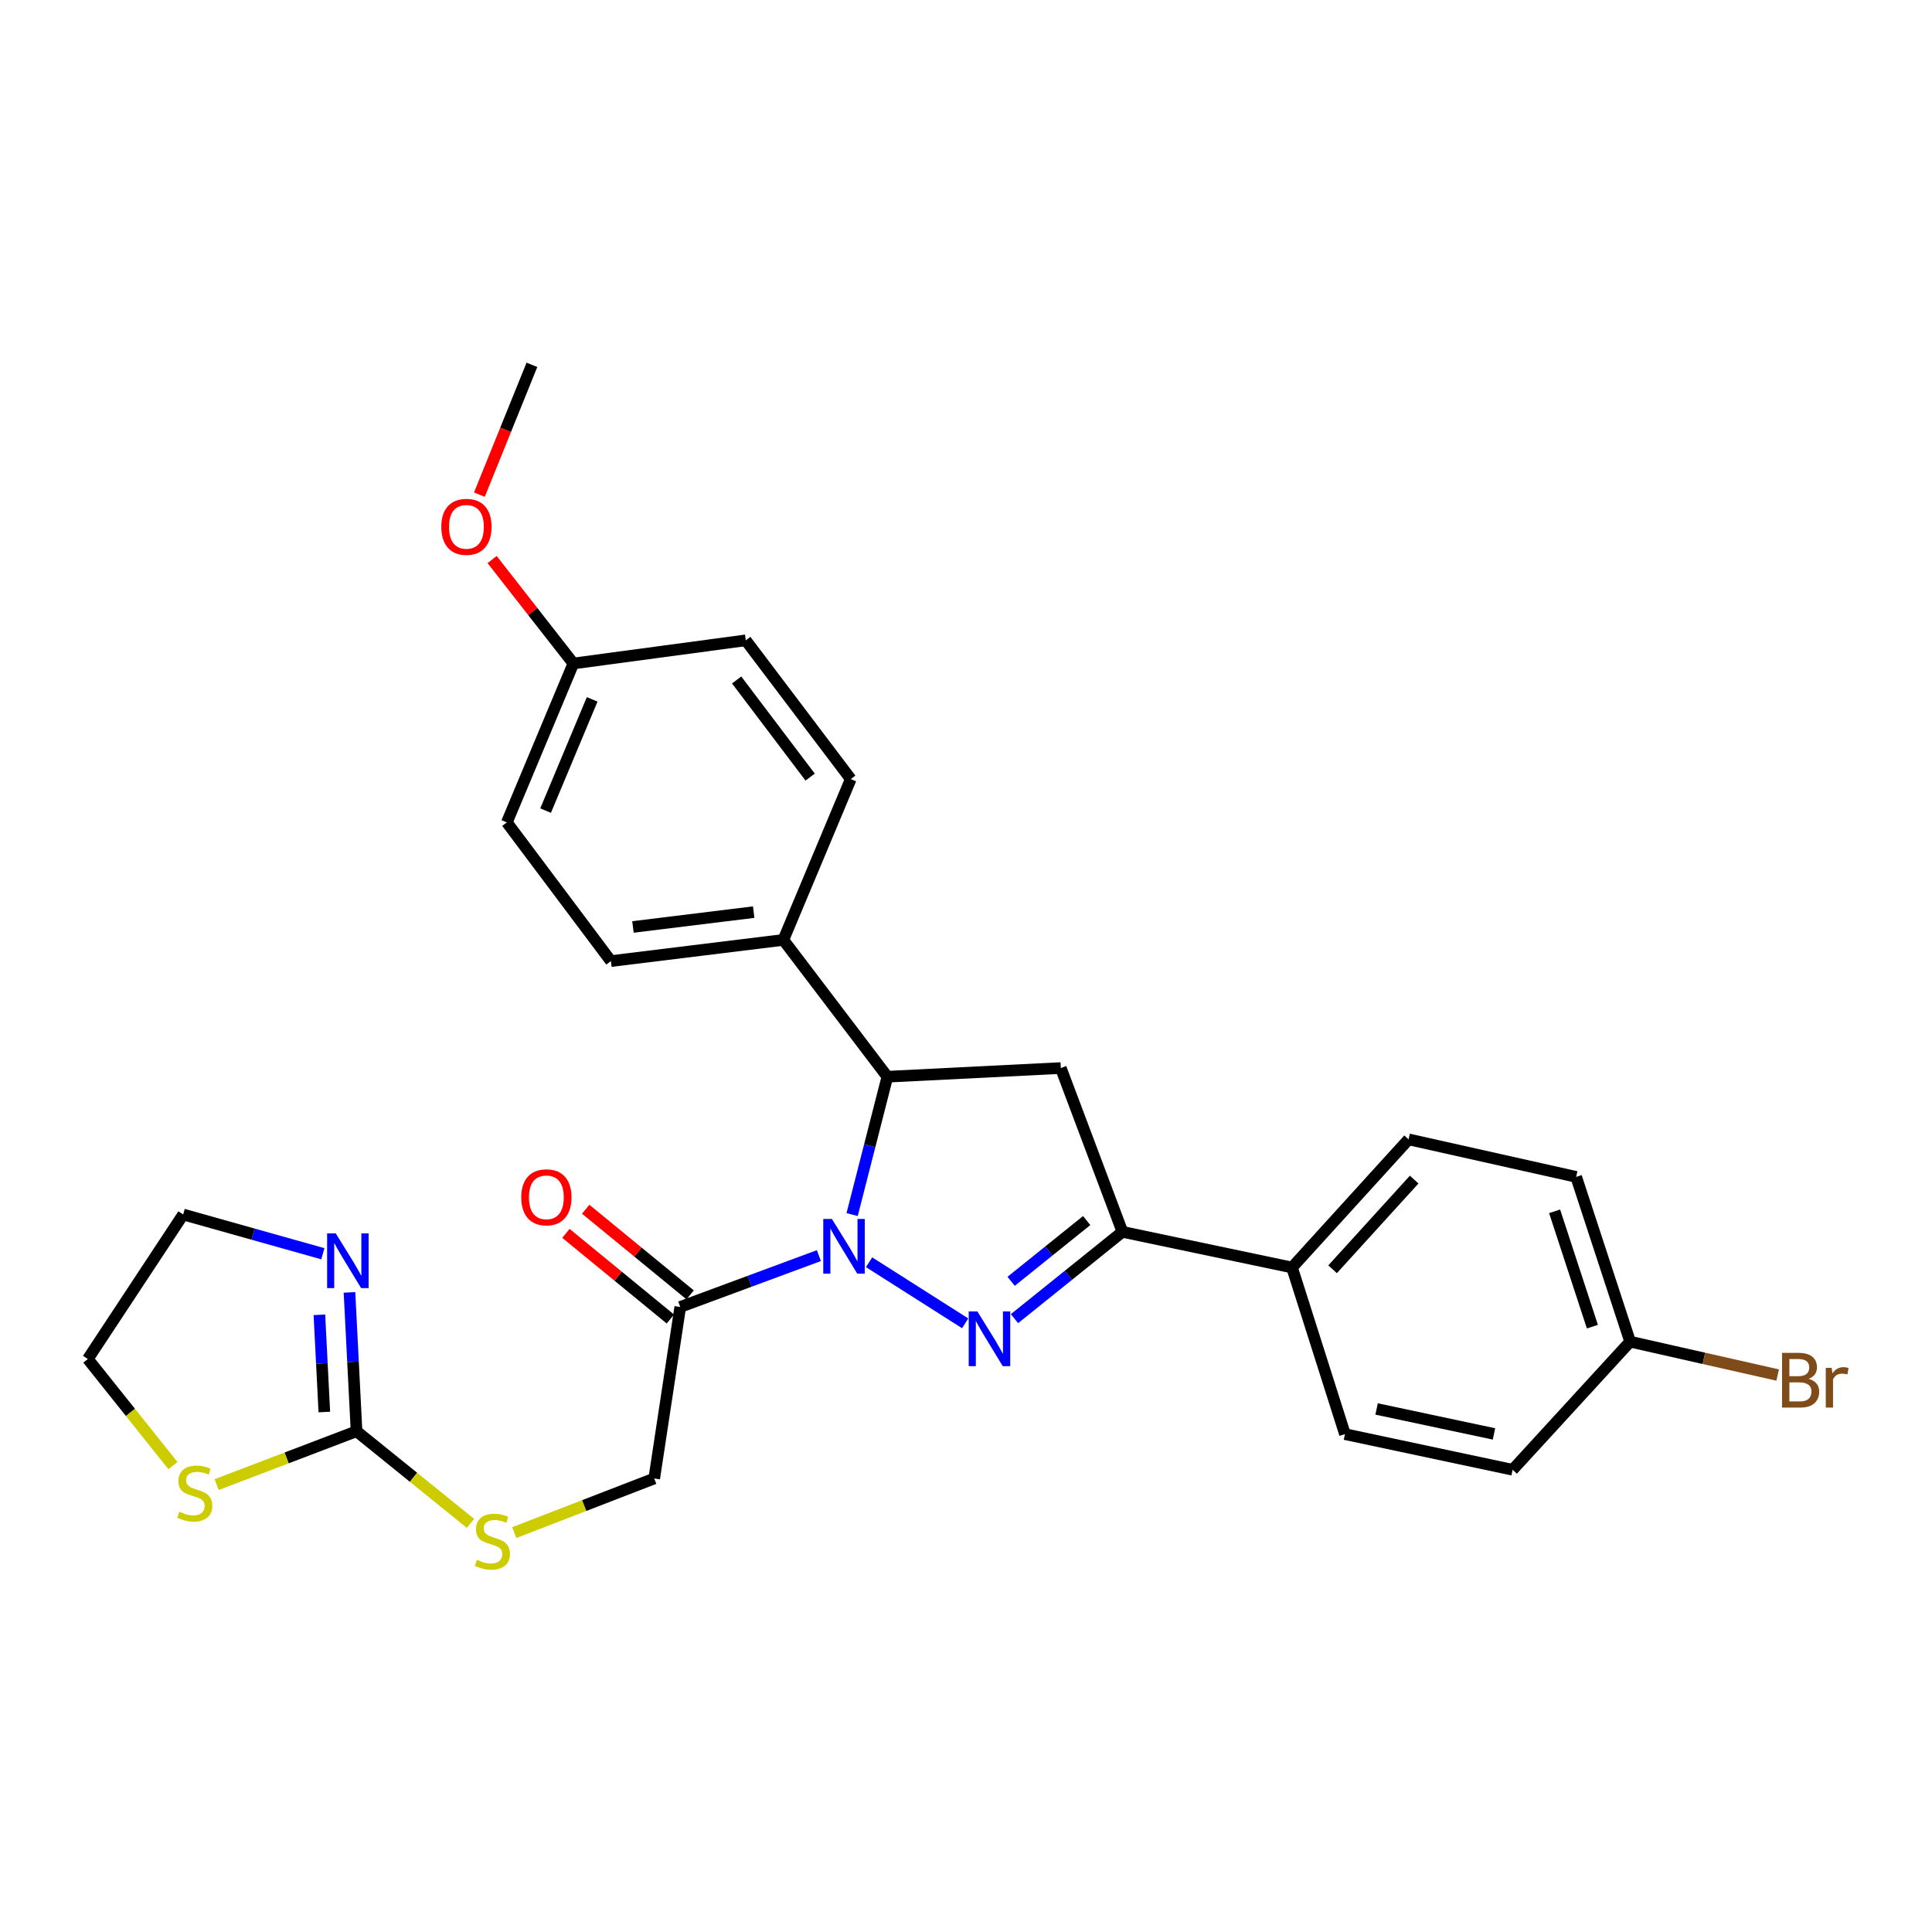 <?xml version='1.0' encoding='iso-8859-1'?>
<svg version='1.1' baseProfile='full'
              xmlns='http://www.w3.org/2000/svg'
                      xmlns:rdkit='http://www.rdkit.org/xml'
                      xmlns:xlink='http://www.w3.org/1999/xlink'
                  xml:space='preserve'
width='1000px' height='1000px' viewBox='0 0 1000 1000'>
<!-- END OF HEADER -->
<rect style='opacity:1.0;fill:#FFFFFF;stroke:none' width='1000' height='1000' x='0' y='0'> </rect>
<path class='bond-0' d='M 449.829,653.335 L 499.561,684.947' style='fill:none;fill-rule:evenodd;stroke:#0000FF;stroke-width:6px;stroke-linecap:butt;stroke-linejoin:miter;stroke-opacity:1' />
<path class='bond-2' d='M 441.058,628.666 L 450.18,592.986' style='fill:none;fill-rule:evenodd;stroke:#0000FF;stroke-width:6px;stroke-linecap:butt;stroke-linejoin:miter;stroke-opacity:1' />
<path class='bond-2' d='M 450.18,592.986 L 459.302,557.307' style='fill:none;fill-rule:evenodd;stroke:#000000;stroke-width:6px;stroke-linecap:butt;stroke-linejoin:miter;stroke-opacity:1' />
<path class='bond-3' d='M 423.859,649.905 L 387.978,663.191' style='fill:none;fill-rule:evenodd;stroke:#0000FF;stroke-width:6px;stroke-linecap:butt;stroke-linejoin:miter;stroke-opacity:1' />
<path class='bond-3' d='M 387.978,663.191 L 352.097,676.478' style='fill:none;fill-rule:evenodd;stroke:#000000;stroke-width:6px;stroke-linecap:butt;stroke-linejoin:miter;stroke-opacity:1' />
<path class='bond-1' d='M 525.094,682.535 L 553.031,660.068' style='fill:none;fill-rule:evenodd;stroke:#0000FF;stroke-width:6px;stroke-linecap:butt;stroke-linejoin:miter;stroke-opacity:1' />
<path class='bond-1' d='M 553.031,660.068 L 580.967,637.6' style='fill:none;fill-rule:evenodd;stroke:#000000;stroke-width:6px;stroke-linecap:butt;stroke-linejoin:miter;stroke-opacity:1' />
<path class='bond-1' d='M 523.356,663.212 L 542.912,647.485' style='fill:none;fill-rule:evenodd;stroke:#0000FF;stroke-width:6px;stroke-linecap:butt;stroke-linejoin:miter;stroke-opacity:1' />
<path class='bond-1' d='M 542.912,647.485 L 562.467,631.758' style='fill:none;fill-rule:evenodd;stroke:#000000;stroke-width:6px;stroke-linecap:butt;stroke-linejoin:miter;stroke-opacity:1' />
<path class='bond-8' d='M 580.967,637.6 L 668.751,656.061' style='fill:none;fill-rule:evenodd;stroke:#000000;stroke-width:6px;stroke-linecap:butt;stroke-linejoin:miter;stroke-opacity:1' />
<path class='bond-28' d='M 580.967,637.6 L 549.078,552.822' style='fill:none;fill-rule:evenodd;stroke:#000000;stroke-width:6px;stroke-linecap:butt;stroke-linejoin:miter;stroke-opacity:1' />
<path class='bond-4' d='M 459.302,557.307 L 549.078,552.822' style='fill:none;fill-rule:evenodd;stroke:#000000;stroke-width:6px;stroke-linecap:butt;stroke-linejoin:miter;stroke-opacity:1' />
<path class='bond-9' d='M 459.302,557.307 L 405.462,486.495' style='fill:none;fill-rule:evenodd;stroke:#000000;stroke-width:6px;stroke-linecap:butt;stroke-linejoin:miter;stroke-opacity:1' />
<path class='bond-11' d='M 352.097,676.478 L 338.633,765.258' style='fill:none;fill-rule:evenodd;stroke:#000000;stroke-width:6px;stroke-linecap:butt;stroke-linejoin:miter;stroke-opacity:1' />
<path class='bond-12' d='M 357.217,670.236 L 330.19,648.068' style='fill:none;fill-rule:evenodd;stroke:#000000;stroke-width:6px;stroke-linecap:butt;stroke-linejoin:miter;stroke-opacity:1' />
<path class='bond-12' d='M 330.19,648.068 L 303.162,625.9' style='fill:none;fill-rule:evenodd;stroke:#FF0000;stroke-width:6px;stroke-linecap:butt;stroke-linejoin:miter;stroke-opacity:1' />
<path class='bond-12' d='M 346.978,682.72 L 319.95,660.552' style='fill:none;fill-rule:evenodd;stroke:#000000;stroke-width:6px;stroke-linecap:butt;stroke-linejoin:miter;stroke-opacity:1' />
<path class='bond-12' d='M 319.95,660.552 L 292.922,638.384' style='fill:none;fill-rule:evenodd;stroke:#FF0000;stroke-width:6px;stroke-linecap:butt;stroke-linejoin:miter;stroke-opacity:1' />
<path class='bond-5' d='M 184.549,740.813 L 214.034,764.648' style='fill:none;fill-rule:evenodd;stroke:#000000;stroke-width:6px;stroke-linecap:butt;stroke-linejoin:miter;stroke-opacity:1' />
<path class='bond-5' d='M 214.034,764.648 L 243.518,788.483' style='fill:none;fill-rule:evenodd;stroke:#CCCC00;stroke-width:6px;stroke-linecap:butt;stroke-linejoin:miter;stroke-opacity:1' />
<path class='bond-6' d='M 184.549,740.813 L 182.719,704.877' style='fill:none;fill-rule:evenodd;stroke:#000000;stroke-width:6px;stroke-linecap:butt;stroke-linejoin:miter;stroke-opacity:1' />
<path class='bond-6' d='M 182.719,704.877 L 180.888,668.941' style='fill:none;fill-rule:evenodd;stroke:#0000FF;stroke-width:6px;stroke-linecap:butt;stroke-linejoin:miter;stroke-opacity:1' />
<path class='bond-6' d='M 167.874,730.854 L 166.593,705.698' style='fill:none;fill-rule:evenodd;stroke:#000000;stroke-width:6px;stroke-linecap:butt;stroke-linejoin:miter;stroke-opacity:1' />
<path class='bond-6' d='M 166.593,705.698 L 165.312,680.543' style='fill:none;fill-rule:evenodd;stroke:#0000FF;stroke-width:6px;stroke-linecap:butt;stroke-linejoin:miter;stroke-opacity:1' />
<path class='bond-7' d='M 184.549,740.813 L 148.34,754.618' style='fill:none;fill-rule:evenodd;stroke:#000000;stroke-width:6px;stroke-linecap:butt;stroke-linejoin:miter;stroke-opacity:1' />
<path class='bond-7' d='M 148.34,754.618 L 112.131,768.423' style='fill:none;fill-rule:evenodd;stroke:#CCCC00;stroke-width:6px;stroke-linecap:butt;stroke-linejoin:miter;stroke-opacity:1' />
<path class='bond-24' d='M 167.101,648.932 L 130.955,638.777' style='fill:none;fill-rule:evenodd;stroke:#0000FF;stroke-width:6px;stroke-linecap:butt;stroke-linejoin:miter;stroke-opacity:1' />
<path class='bond-24' d='M 130.955,638.777 L 94.809,628.621' style='fill:none;fill-rule:evenodd;stroke:#000000;stroke-width:6px;stroke-linecap:butt;stroke-linejoin:miter;stroke-opacity:1' />
<path class='bond-26' d='M 89.513,758.593 L 67.484,731.009' style='fill:none;fill-rule:evenodd;stroke:#CCCC00;stroke-width:6px;stroke-linecap:butt;stroke-linejoin:miter;stroke-opacity:1' />
<path class='bond-26' d='M 67.484,731.009 L 45.455,703.425' style='fill:none;fill-rule:evenodd;stroke:#000000;stroke-width:6px;stroke-linecap:butt;stroke-linejoin:miter;stroke-opacity:1' />
<path class='bond-14' d='M 668.751,656.061 L 729.077,589.735' style='fill:none;fill-rule:evenodd;stroke:#000000;stroke-width:6px;stroke-linecap:butt;stroke-linejoin:miter;stroke-opacity:1' />
<path class='bond-14' d='M 689.745,656.977 L 731.973,610.548' style='fill:none;fill-rule:evenodd;stroke:#000000;stroke-width:6px;stroke-linecap:butt;stroke-linejoin:miter;stroke-opacity:1' />
<path class='bond-15' d='M 668.751,656.061 L 696.147,742.303' style='fill:none;fill-rule:evenodd;stroke:#000000;stroke-width:6px;stroke-linecap:butt;stroke-linejoin:miter;stroke-opacity:1' />
<path class='bond-13' d='M 405.462,486.495 L 316.198,497.465' style='fill:none;fill-rule:evenodd;stroke:#000000;stroke-width:6px;stroke-linecap:butt;stroke-linejoin:miter;stroke-opacity:1' />
<path class='bond-13' d='M 390.103,472.114 L 327.618,479.794' style='fill:none;fill-rule:evenodd;stroke:#000000;stroke-width:6px;stroke-linecap:butt;stroke-linejoin:miter;stroke-opacity:1' />
<path class='bond-16' d='M 405.462,486.495 L 440.357,403.259' style='fill:none;fill-rule:evenodd;stroke:#000000;stroke-width:6px;stroke-linecap:butt;stroke-linejoin:miter;stroke-opacity:1' />
<path class='bond-10' d='M 266.184,793.271 L 302.408,779.264' style='fill:none;fill-rule:evenodd;stroke:#CCCC00;stroke-width:6px;stroke-linecap:butt;stroke-linejoin:miter;stroke-opacity:1' />
<path class='bond-10' d='M 302.408,779.264 L 338.633,765.258' style='fill:none;fill-rule:evenodd;stroke:#000000;stroke-width:6px;stroke-linecap:butt;stroke-linejoin:miter;stroke-opacity:1' />
<path class='bond-22' d='M 316.198,497.465 L 262.34,425.676' style='fill:none;fill-rule:evenodd;stroke:#000000;stroke-width:6px;stroke-linecap:butt;stroke-linejoin:miter;stroke-opacity:1' />
<path class='bond-20' d='M 729.077,589.735 L 815.82,609.155' style='fill:none;fill-rule:evenodd;stroke:#000000;stroke-width:6px;stroke-linecap:butt;stroke-linejoin:miter;stroke-opacity:1' />
<path class='bond-19' d='M 696.147,742.303 L 782.935,760.755' style='fill:none;fill-rule:evenodd;stroke:#000000;stroke-width:6px;stroke-linecap:butt;stroke-linejoin:miter;stroke-opacity:1' />
<path class='bond-19' d='M 712.523,729.277 L 773.275,742.193' style='fill:none;fill-rule:evenodd;stroke:#000000;stroke-width:6px;stroke-linecap:butt;stroke-linejoin:miter;stroke-opacity:1' />
<path class='bond-21' d='M 440.357,403.259 L 386.014,331.433' style='fill:none;fill-rule:evenodd;stroke:#000000;stroke-width:6px;stroke-linecap:butt;stroke-linejoin:miter;stroke-opacity:1' />
<path class='bond-21' d='M 419.329,402.227 L 381.289,351.949' style='fill:none;fill-rule:evenodd;stroke:#000000;stroke-width:6px;stroke-linecap:butt;stroke-linejoin:miter;stroke-opacity:1' />
<path class='bond-17' d='M 843.754,694.446 L 782.935,760.755' style='fill:none;fill-rule:evenodd;stroke:#000000;stroke-width:6px;stroke-linecap:butt;stroke-linejoin:miter;stroke-opacity:1' />
<path class='bond-23' d='M 843.754,694.446 L 881.934,703.081' style='fill:none;fill-rule:evenodd;stroke:#000000;stroke-width:6px;stroke-linecap:butt;stroke-linejoin:miter;stroke-opacity:1' />
<path class='bond-23' d='M 881.934,703.081 L 920.114,711.717' style='fill:none;fill-rule:evenodd;stroke:#7F4C19;stroke-width:6px;stroke-linecap:butt;stroke-linejoin:miter;stroke-opacity:1' />
<path class='bond-30' d='M 843.754,694.446 L 815.82,609.155' style='fill:none;fill-rule:evenodd;stroke:#000000;stroke-width:6px;stroke-linecap:butt;stroke-linejoin:miter;stroke-opacity:1' />
<path class='bond-30' d='M 824.219,686.678 L 804.666,626.975' style='fill:none;fill-rule:evenodd;stroke:#000000;stroke-width:6px;stroke-linecap:butt;stroke-linejoin:miter;stroke-opacity:1' />
<path class='bond-18' d='M 296.777,343.417 L 386.014,331.433' style='fill:none;fill-rule:evenodd;stroke:#000000;stroke-width:6px;stroke-linecap:butt;stroke-linejoin:miter;stroke-opacity:1' />
<path class='bond-25' d='M 296.777,343.417 L 275.747,316.515' style='fill:none;fill-rule:evenodd;stroke:#000000;stroke-width:6px;stroke-linecap:butt;stroke-linejoin:miter;stroke-opacity:1' />
<path class='bond-25' d='M 275.747,316.515 L 254.716,289.612' style='fill:none;fill-rule:evenodd;stroke:#FF0000;stroke-width:6px;stroke-linecap:butt;stroke-linejoin:miter;stroke-opacity:1' />
<path class='bond-29' d='M 296.777,343.417 L 262.34,425.676' style='fill:none;fill-rule:evenodd;stroke:#000000;stroke-width:6px;stroke-linecap:butt;stroke-linejoin:miter;stroke-opacity:1' />
<path class='bond-29' d='M 306.506,361.992 L 282.4,419.572' style='fill:none;fill-rule:evenodd;stroke:#000000;stroke-width:6px;stroke-linecap:butt;stroke-linejoin:miter;stroke-opacity:1' />
<path class='bond-31' d='M 94.809,628.621 L 45.455,703.425' style='fill:none;fill-rule:evenodd;stroke:#000000;stroke-width:6px;stroke-linecap:butt;stroke-linejoin:miter;stroke-opacity:1' />
<path class='bond-27' d='M 248.13,256.026 L 261.725,222.429' style='fill:none;fill-rule:evenodd;stroke:#FF0000;stroke-width:6px;stroke-linecap:butt;stroke-linejoin:miter;stroke-opacity:1' />
<path class='bond-27' d='M 261.725,222.429 L 275.32,188.831' style='fill:none;fill-rule:evenodd;stroke:#000000;stroke-width:6px;stroke-linecap:butt;stroke-linejoin:miter;stroke-opacity:1' />
<path  class='atom-0' d='M 430.598 630.931
L 439.878 645.931
Q 440.798 647.411, 442.278 650.091
Q 443.758 652.771, 443.838 652.931
L 443.838 630.931
L 447.598 630.931
L 447.598 659.251
L 443.718 659.251
L 433.758 642.851
Q 432.598 640.931, 431.358 638.731
Q 430.158 636.531, 429.798 635.851
L 429.798 659.251
L 426.118 659.251
L 426.118 630.931
L 430.598 630.931
' fill='#0000FF'/>
<path  class='atom-1' d='M 505.887 678.788
L 515.167 693.788
Q 516.087 695.268, 517.567 697.948
Q 519.047 700.628, 519.127 700.788
L 519.127 678.788
L 522.887 678.788
L 522.887 707.108
L 519.007 707.108
L 509.047 690.708
Q 507.887 688.788, 506.647 686.588
Q 505.447 684.388, 505.087 683.708
L 505.087 707.108
L 501.407 707.108
L 501.407 678.788
L 505.887 678.788
' fill='#0000FF'/>
<path  class='atom-7' d='M 173.795 638.412
L 183.075 653.412
Q 183.995 654.892, 185.475 657.572
Q 186.955 660.252, 187.035 660.412
L 187.035 638.412
L 190.795 638.412
L 190.795 666.732
L 186.915 666.732
L 176.955 650.332
Q 175.795 648.412, 174.555 646.212
Q 173.355 644.012, 172.995 643.332
L 172.995 666.732
L 169.315 666.732
L 169.315 638.412
L 173.795 638.412
' fill='#0000FF'/>
<path  class='atom-8' d='M 92.811 782.459
Q 93.131 782.579, 94.451 783.139
Q 95.771 783.699, 97.211 784.059
Q 98.691 784.379, 100.131 784.379
Q 102.811 784.379, 104.371 783.099
Q 105.931 781.779, 105.931 779.499
Q 105.931 777.939, 105.131 776.979
Q 104.371 776.019, 103.171 775.499
Q 101.971 774.979, 99.971 774.379
Q 97.451 773.619, 95.931 772.899
Q 94.451 772.179, 93.371 770.659
Q 92.331 769.139, 92.331 766.579
Q 92.331 763.019, 94.731 760.819
Q 97.171 758.619, 101.971 758.619
Q 105.251 758.619, 108.971 760.179
L 108.051 763.259
Q 104.651 761.859, 102.091 761.859
Q 99.331 761.859, 97.811 763.019
Q 96.291 764.139, 96.331 766.099
Q 96.331 767.619, 97.091 768.539
Q 97.891 769.459, 99.011 769.979
Q 100.171 770.499, 102.091 771.099
Q 104.651 771.899, 106.171 772.699
Q 107.691 773.499, 108.771 775.139
Q 109.891 776.739, 109.891 779.499
Q 109.891 783.419, 107.251 785.539
Q 104.651 787.619, 100.291 787.619
Q 97.771 787.619, 95.851 787.059
Q 93.971 786.539, 91.731 785.619
L 92.811 782.459
' fill='#CCCC00'/>
<path  class='atom-11' d='M 246.859 807.37
Q 247.179 807.49, 248.499 808.05
Q 249.819 808.61, 251.259 808.97
Q 252.739 809.29, 254.179 809.29
Q 256.859 809.29, 258.419 808.01
Q 259.979 806.69, 259.979 804.41
Q 259.979 802.85, 259.179 801.89
Q 258.419 800.93, 257.219 800.41
Q 256.019 799.89, 254.019 799.29
Q 251.499 798.53, 249.979 797.81
Q 248.499 797.09, 247.419 795.57
Q 246.379 794.05, 246.379 791.49
Q 246.379 787.93, 248.779 785.73
Q 251.219 783.53, 256.019 783.53
Q 259.299 783.53, 263.019 785.09
L 262.099 788.17
Q 258.699 786.77, 256.139 786.77
Q 253.379 786.77, 251.859 787.93
Q 250.339 789.05, 250.379 791.01
Q 250.379 792.53, 251.139 793.45
Q 251.939 794.37, 253.059 794.89
Q 254.219 795.41, 256.139 796.01
Q 258.699 796.81, 260.219 797.61
Q 261.739 798.41, 262.819 800.05
Q 263.939 801.65, 263.939 804.41
Q 263.939 808.33, 261.299 810.45
Q 258.699 812.53, 254.339 812.53
Q 251.819 812.53, 249.899 811.97
Q 248.019 811.45, 245.779 810.53
L 246.859 807.37
' fill='#CCCC00'/>
<path  class='atom-13' d='M 269.801 619.722
Q 269.801 612.922, 273.161 609.122
Q 276.521 605.322, 282.801 605.322
Q 289.081 605.322, 292.441 609.122
Q 295.801 612.922, 295.801 619.722
Q 295.801 626.602, 292.401 630.522
Q 289.001 634.402, 282.801 634.402
Q 276.561 634.402, 273.161 630.522
Q 269.801 626.642, 269.801 619.722
M 282.801 631.202
Q 287.121 631.202, 289.441 628.322
Q 291.801 625.402, 291.801 619.722
Q 291.801 614.162, 289.441 611.362
Q 287.121 608.522, 282.801 608.522
Q 278.481 608.522, 276.121 611.322
Q 273.801 614.122, 273.801 619.722
Q 273.801 625.442, 276.121 628.322
Q 278.481 631.202, 282.801 631.202
' fill='#FF0000'/>
<path  class='atom-24' d='M 936.135 713.685
Q 938.855 714.445, 940.215 716.125
Q 941.615 717.765, 941.615 720.205
Q 941.615 724.125, 939.095 726.365
Q 936.615 728.565, 931.895 728.565
L 922.375 728.565
L 922.375 700.245
L 930.735 700.245
Q 935.575 700.245, 938.015 702.205
Q 940.455 704.165, 940.455 707.765
Q 940.455 712.045, 936.135 713.685
M 926.175 703.445
L 926.175 712.325
L 930.735 712.325
Q 933.535 712.325, 934.975 711.205
Q 936.455 710.045, 936.455 707.765
Q 936.455 703.445, 930.735 703.445
L 926.175 703.445
M 931.895 725.365
Q 934.655 725.365, 936.135 724.045
Q 937.615 722.725, 937.615 720.205
Q 937.615 717.885, 935.975 716.725
Q 934.375 715.525, 931.295 715.525
L 926.175 715.525
L 926.175 725.365
L 931.895 725.365
' fill='#7F4C19'/>
<path  class='atom-24' d='M 948.055 708.005
L 948.495 710.845
Q 950.655 707.645, 954.175 707.645
Q 955.295 707.645, 956.815 708.045
L 956.215 711.405
Q 954.495 711.005, 953.535 711.005
Q 951.855 711.005, 950.735 711.685
Q 949.655 712.325, 948.775 713.885
L 948.775 728.565
L 945.015 728.565
L 945.015 708.005
L 948.055 708.005
' fill='#7F4C19'/>
<path  class='atom-26' d='M 228.421 272.685
Q 228.421 265.885, 231.781 262.085
Q 235.141 258.285, 241.421 258.285
Q 247.701 258.285, 251.061 262.085
Q 254.421 265.885, 254.421 272.685
Q 254.421 279.565, 251.021 283.485
Q 247.621 287.365, 241.421 287.365
Q 235.181 287.365, 231.781 283.485
Q 228.421 279.605, 228.421 272.685
M 241.421 284.165
Q 245.741 284.165, 248.061 281.285
Q 250.421 278.365, 250.421 272.685
Q 250.421 267.125, 248.061 264.325
Q 245.741 261.485, 241.421 261.485
Q 237.101 261.485, 234.741 264.285
Q 232.421 267.085, 232.421 272.685
Q 232.421 278.405, 234.741 281.285
Q 237.101 284.165, 241.421 284.165
' fill='#FF0000'/>
</svg>

